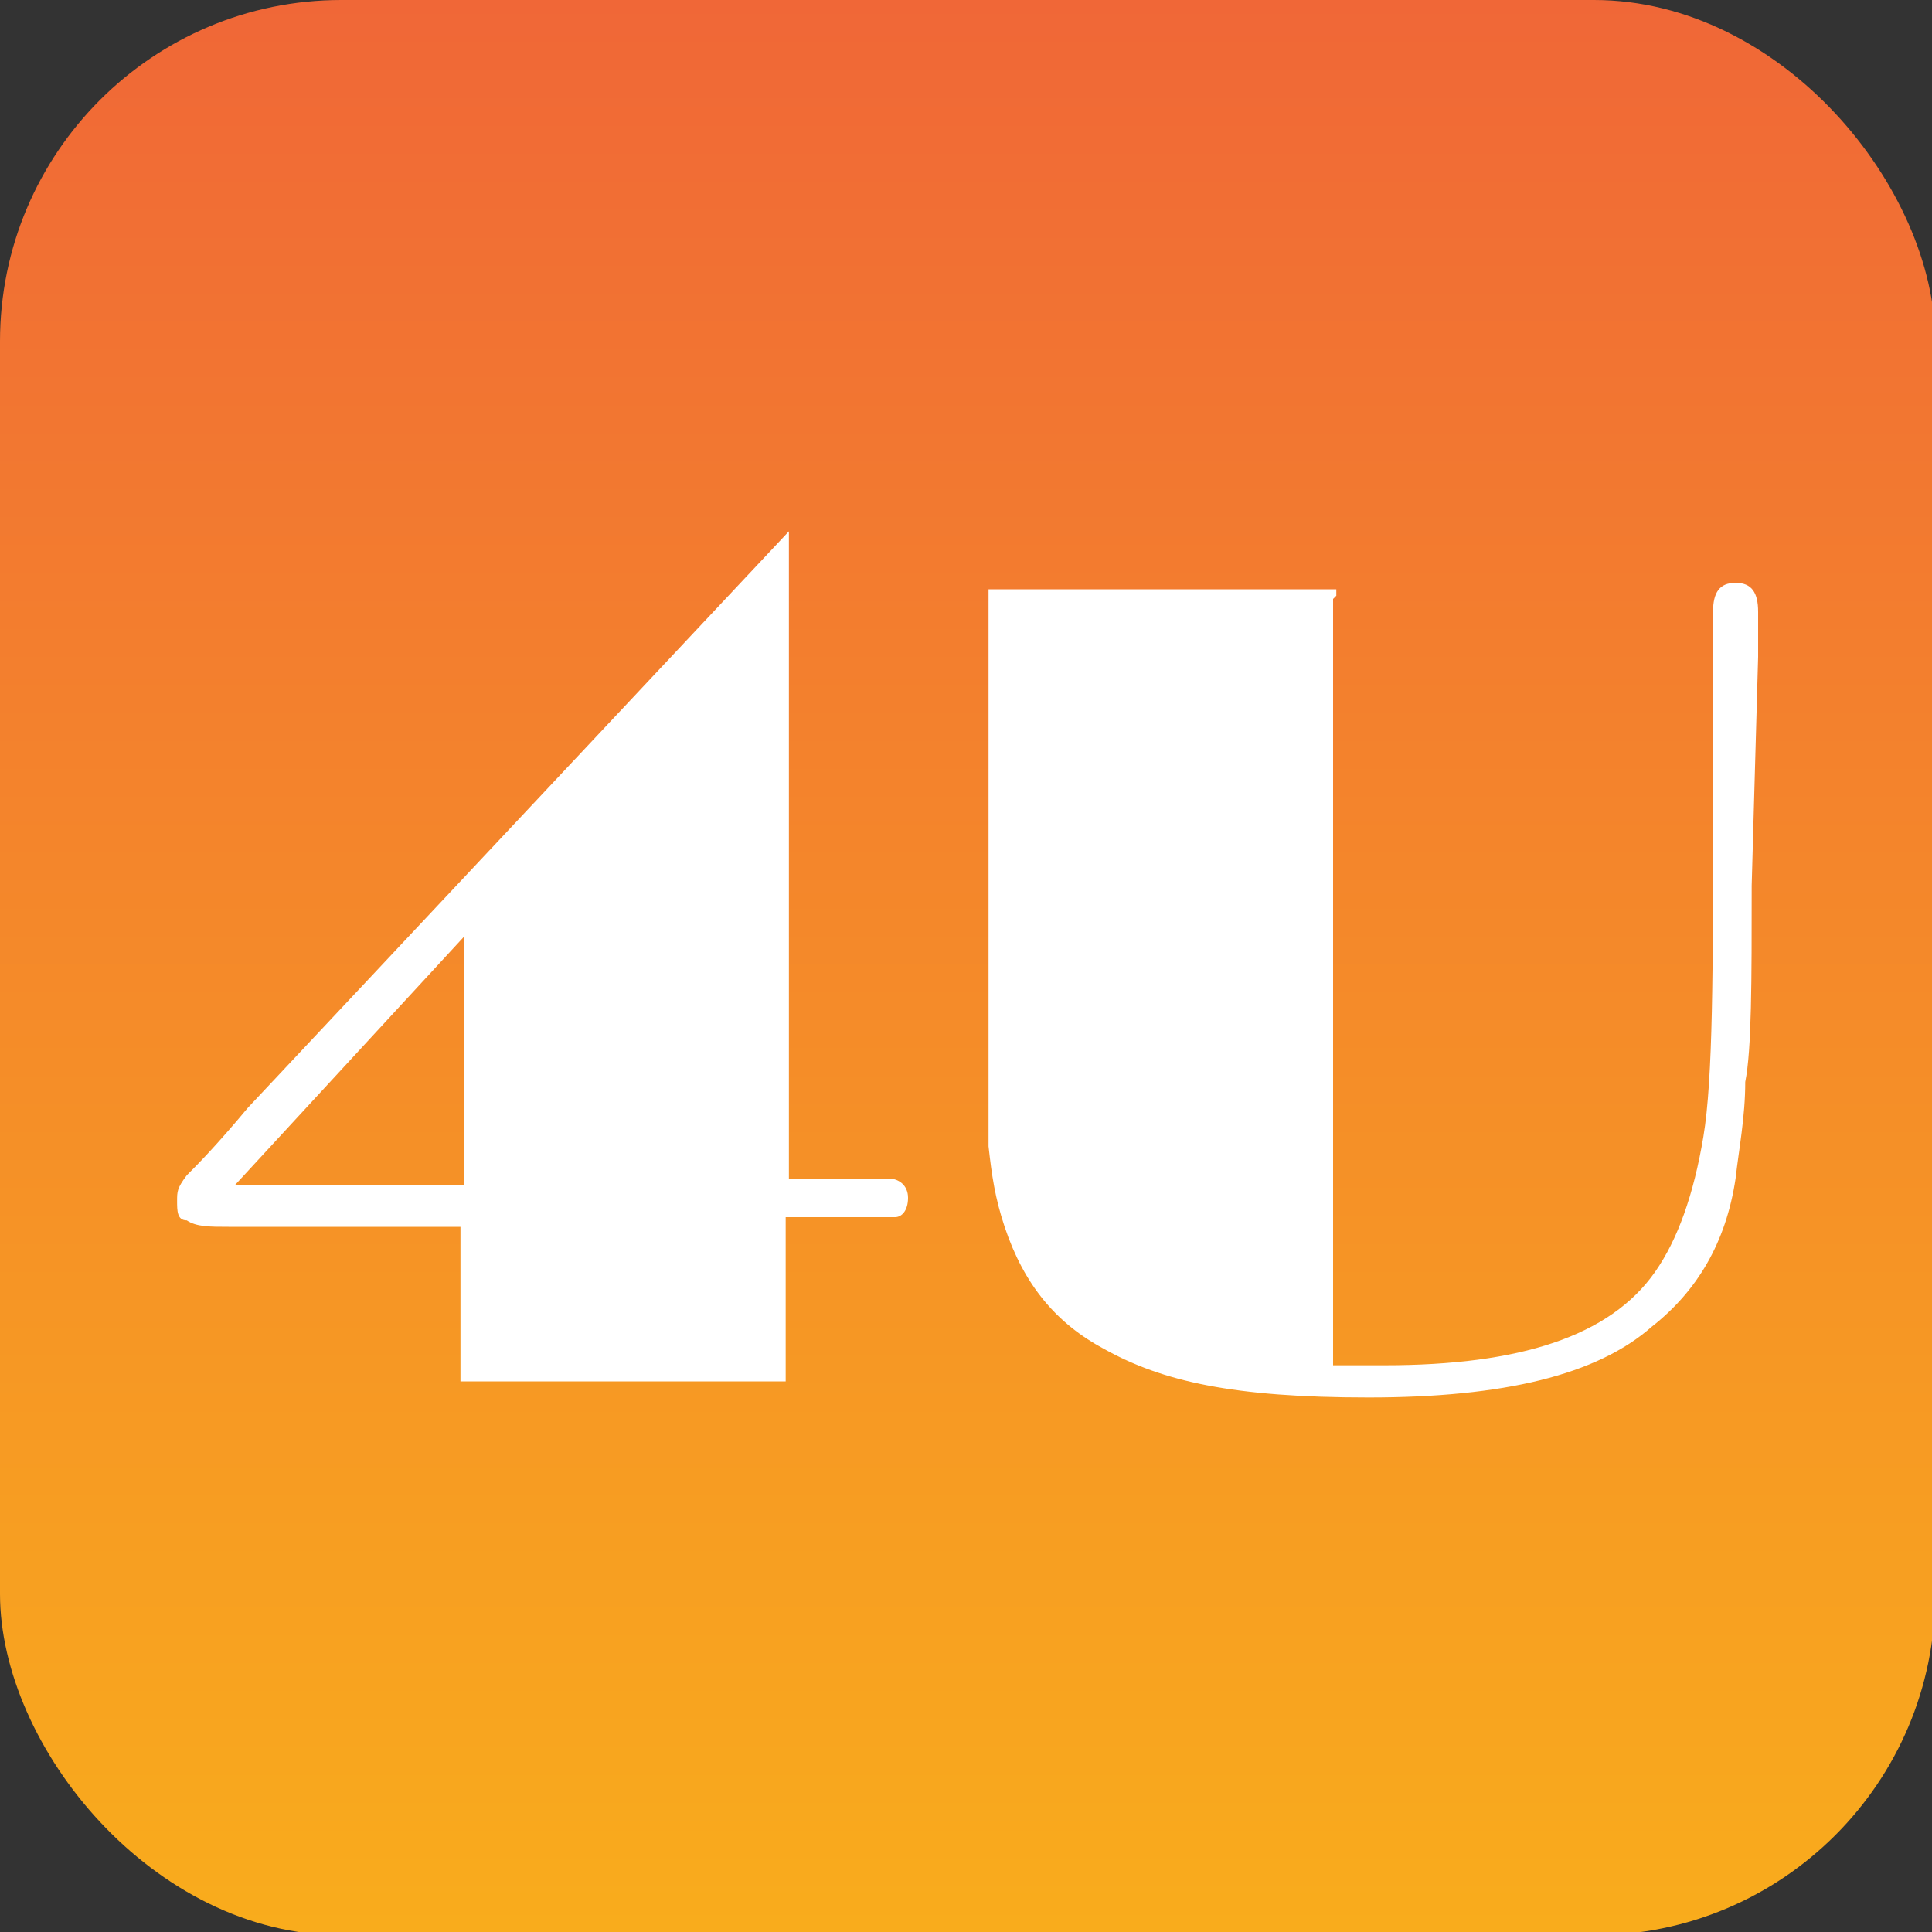 <?xml version="1.0" encoding="UTF-8"?>
<svg id="Layer_1" xmlns="http://www.w3.org/2000/svg" xmlns:xlink="http://www.w3.org/1999/xlink" version="1.1" viewBox="0 0 60 60">
  <rect x="0" y="0" width="60" height="60" fill="#333333" stroke="none"/>
  <!-- Generator: Adobe Illustrator 29.0.1, SVG Export Plug-In . SVG Version: 2.1.0 Build 192)  -->
  <defs>
    <style>
      .st0 {
        fill: url(#linear-gradient);
      }

      .st1 {
        fill: #fff;
      }
    </style>
    <linearGradient id="linear-gradient" x1="30.1" y1="59.9" x2="30.1" y2="0" gradientUnits="userSpaceOnUse">
      <stop offset="0" stop-color="#f9ac1c"/>
      <stop offset="1" stop-color="#f06737"/>
    </linearGradient>
  </defs>
  <rect class="st0" x="0" y="0" width="60.1" height="60.1" rx="10.6" ry="10.6"/>
  <g>
    <path class="st1" d="M24.4,38v4.9h-10.1v-4.8h-7.2c-.6,0-1,0-1.3-.2-.3,0-.3-.3-.3-.6s0-.4.3-.8c.3-.3.9-.9,1.9-2.1l16.8-17.9v20.1h3.1c.3,0,.6.2.6.6s-.2.6-.4.6h-3.4ZM14.4,36.8v-7.7l-7.1,7.7h7.1Z"/>
    <path class="st1" d="M41.4,18.6v18.9c0,0,0,4.9,0,4.9h1.6c4.2,0,7-.9,8.4-2.9.7-1,1.2-2.4,1.5-4.2s.3-5.2.3-10.1v-6.2c0-.6.2-.9.7-.9s.7.3.7.9v1.4l-.2,7.1c0,3,0,5.1-.2,6.1,0,1.1-.2,2.1-.3,3-.3,2-1.2,3.5-2.6,4.6-1.7,1.5-4.6,2.2-8.8,2.2s-6.4-.5-8.2-1.5c-1.5-.8-2.5-2-3.1-3.8-.3-.9-.4-1.6-.5-2.5,0-.9,0-3.5,0-7.9v-9.4h10.8v.2Z"/>
  </g>
</svg>